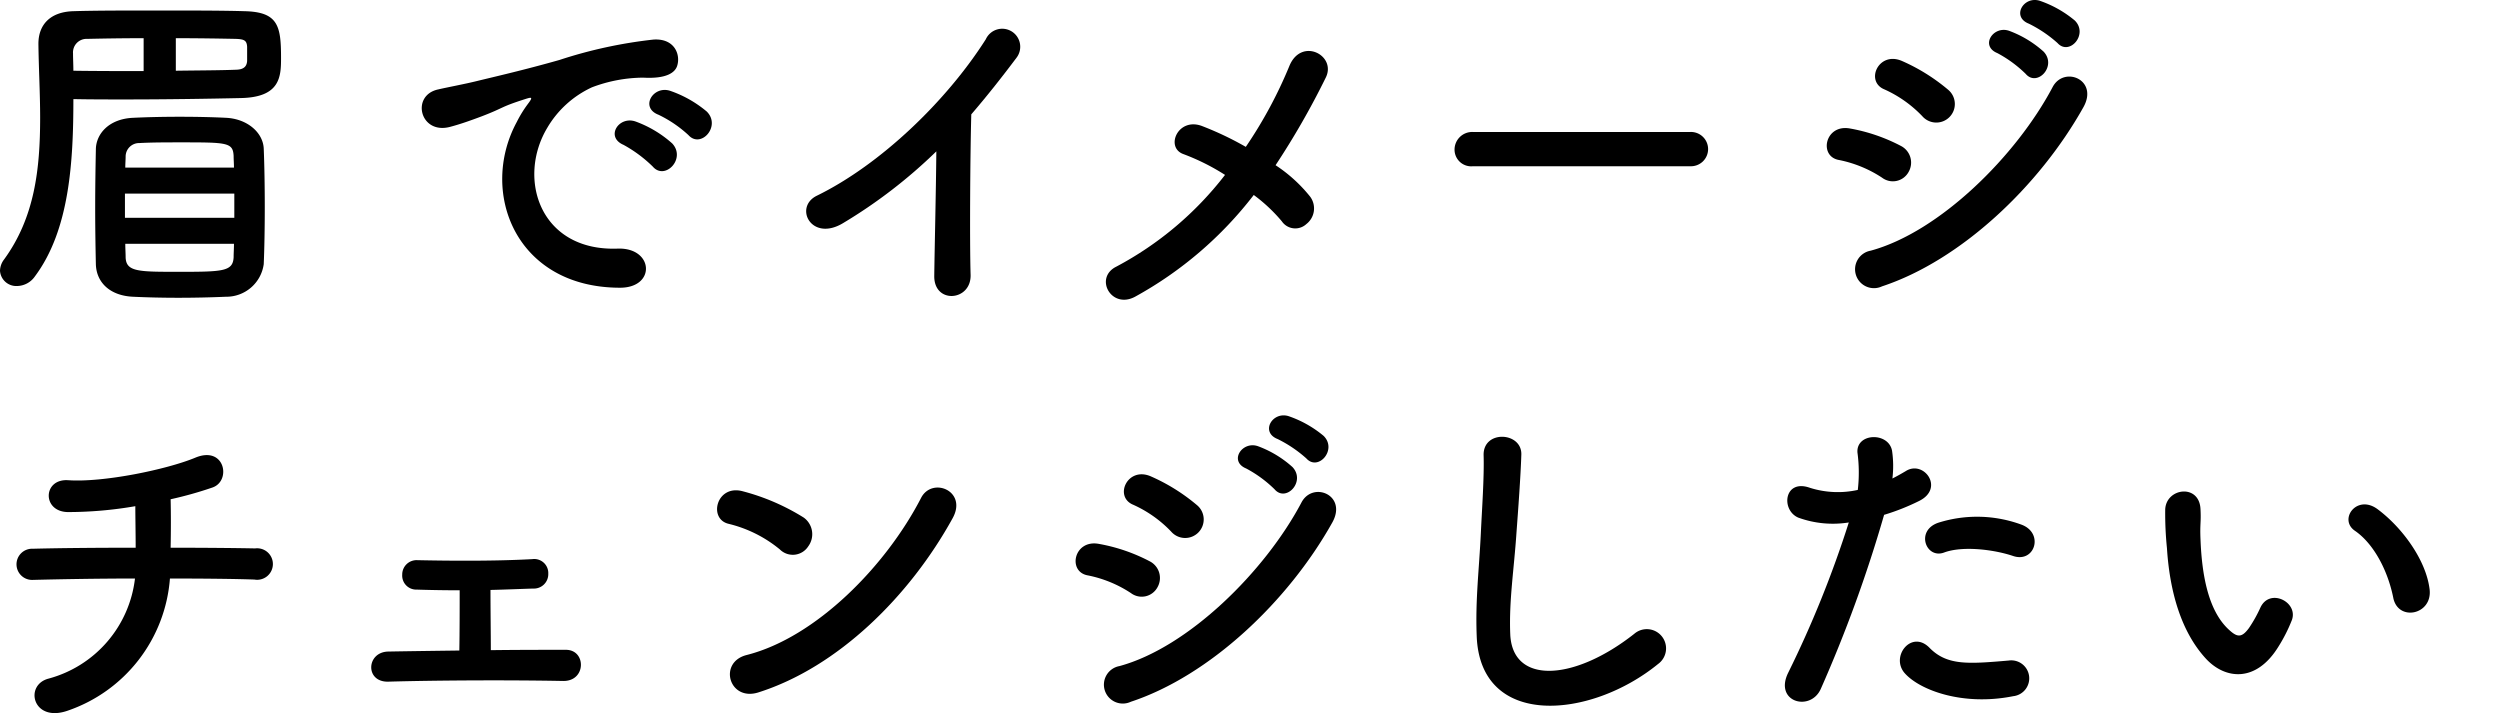 <svg xmlns="http://www.w3.org/2000/svg" viewBox="0 0 260 74.163"><g id="レイヤー_3" data-name="レイヤー 3"><path d="M3.635,28.737A2.301,2.301,0,0,1,1.8,29.745,1.699,1.699,0,0,1,0,28.161a2.012,2.012,0,0,1,.432-1.188C3.6,22.617,4.175,17.614,4.175,12.215c0-2.448-.144-5.003-.18-7.595V4.548c0-1.908,1.152-3.312,3.636-3.384,2.268-.072,5.543-.072,8.819-.072,3.312,0,6.623,0,8.963.072,3.528.072,3.815,1.548,3.815,4.859,0,1.944-.072,4.104-4.211,4.176-3.24.072-7.595.144-12.13.144-1.728,0-3.528,0-5.255-.036C7.631,16.823,7.235,23.913,3.635,28.737ZM14.938,3.972c-2.196,0-4.284.036-5.867.072A1.408,1.408,0,0,0,7.595,5.556c0,.576.036,1.188.036,1.8,2.375.036,4.896.036,7.307.036Zm8.567,26.889q-2.484.108-4.967.108c-1.62,0-3.204-.036-4.715-.108-2.34-.108-3.78-1.44-3.852-3.348-.036-1.656-.072-3.744-.072-5.867,0-2.16.036-4.356.072-6.155.036-1.548,1.331-3.132,3.887-3.24,1.512-.072,3.168-.108,4.859-.108,1.656,0,3.348.036,4.788.108,2.232.108,3.852,1.548,3.923,3.203.072,1.728.108,3.924.108,6.083s-.036,4.283-.108,5.939A3.923,3.923,0,0,1,23.505,30.861Zm.864-10.727H12.994v2.52H24.369Zm-.036-2.7c0-.432-.036-.828-.036-1.224-.072-1.404-.684-1.404-5.58-1.404-1.44,0-2.879,0-4.211.072a1.406,1.406,0,0,0-1.44,1.368c0,.396-.036.756-.036,1.188ZM13.03,25.353c0,.504.036.972.036,1.44.072,1.476,1.331,1.476,5.543,1.476,4.571,0,5.615-.036,5.688-1.512,0-.432.036-.9.036-1.404ZM18.286,7.356c2.412-.036,4.643-.036,6.335-.108.864-.036,1.044-.468,1.08-.9V4.872c-.036-.684-.324-.792-1.152-.828-1.764-.036-3.996-.072-6.263-.072Z"/><path d="M53.747,12.683a12.398,12.398,0,0,1,1.152-1.872c.576-.756.396-.72-.288-.504-2.7.864-2.088.864-4.536,1.8-1.152.432-2.16.792-3.239,1.08-3.168.864-4.14-3.275-1.26-3.888.756-.18,2.844-.576,3.996-.864,1.764-.432,4.932-1.152,8.603-2.196a48.142,48.142,0,0,1,9.79-2.124c2.232-.144,2.844,1.62,2.448,2.772-.216.612-1.008,1.332-3.527,1.188a15.261,15.261,0,0,0-5.328,1.008,10.476,10.476,0,0,0-4.643,4.211c-3.167,5.292-.756,12.851,7.307,12.562,3.779-.144,4.031,4.104.216,4.067C53.567,29.889,49.823,19.918,53.747,12.683Zm11.086,2.376c-1.908-.828-.468-3.059,1.296-2.412a11.755,11.755,0,0,1,3.779,2.268c1.476,1.583-.756,3.887-2.016,2.412A13.784,13.784,0,0,0,64.834,15.058Zm3.635-3.131c-1.943-.756-.54-3.06,1.224-2.484a11.945,11.945,0,0,1,3.815,2.16c1.512,1.512-.612,3.888-1.908,2.447A12.642,12.642,0,0,0,68.469,11.927Z"/><path d="M87.696,23.194c-3.312,2.016-5.183-1.656-2.736-2.844,6.623-3.24,13.498-9.863,17.566-16.27A1.875,1.875,0,1,1,105.73,5.988c-1.62,2.16-3.167,4.104-4.715,5.903-.108,3.672-.18,13.102-.072,16.702.072,2.735-3.816,3.06-3.78.108.036-2.88.18-8.747.216-12.959A52.603,52.603,0,0,1,87.696,23.194Z"/><path d="M118.044,30.861c-2.484,1.332-4.283-1.98-1.944-3.132A34.951,34.951,0,0,0,127.403,18.19a22.953,22.953,0,0,0-4.319-2.16c-1.944-.684-.576-3.888,1.944-2.916a33.12,33.12,0,0,1,4.535,2.16,46.105,46.105,0,0,0,4.536-8.423c1.26-3.024,4.931-1.08,3.779,1.224a82.396,82.396,0,0,1-5.219,9.107,15.459,15.459,0,0,1,3.6,3.275,2.053,2.053,0,0,1-.396,2.844,1.695,1.695,0,0,1-2.556-.288,16.816,16.816,0,0,0-2.916-2.735A39.644,39.644,0,0,1,118.044,30.861Z"/><path d="M153.181,17.29a1.733,1.733,0,0,1-1.908-1.728,1.836,1.836,0,0,1,1.908-1.836h22.605a1.783,1.783,0,1,1,0,3.563Z"/><path d="M195.732,18.478a12.627,12.627,0,0,0-4.464-1.836c-2.16-.36-1.476-3.779,1.152-3.275a18.194,18.194,0,0,1,5.255,1.8,1.946,1.946,0,0,1,.828,2.7A1.863,1.863,0,0,1,195.732,18.478Zm0,11.302a1.964,1.964,0,1,1-1.188-3.708C201.708,24.13,209.698,16.21,213.478,9.047c1.188-2.232,4.787-.756,3.204,2.088C212.074,19.378,203.903,27.081,195.732,29.78Zm4.175-17.709a12.602,12.602,0,0,0-3.923-2.772c-2.052-.828-.612-4.032,1.835-2.952a19.698,19.698,0,0,1,4.788,2.987,1.929,1.929,0,1,1-2.7,2.736ZM207.719,5.52c-1.836-.756-.396-2.916,1.26-2.304a11.137,11.137,0,0,1,3.563,2.16c1.404,1.512-.684,3.708-1.872,2.304A12.746,12.746,0,0,0,207.719,5.52Zm3.275-3.06c-1.835-.72-.54-2.916,1.152-2.376a11.49,11.49,0,0,1,3.636,2.052c1.44,1.44-.576,3.708-1.8,2.34A13.194,13.194,0,0,0,210.994,2.46Z"/><path d="M7.019,73.917c-3.636,1.26-4.536-2.7-1.944-3.348a12.254,12.254,0,0,0,8.963-10.403c-3.888,0-7.775.072-10.619.144a1.622,1.622,0,1,1,0-3.24c2.664-.072,6.659-.108,10.691-.108,0-1.512-.036-3.131-.036-4.319a41.185,41.185,0,0,1-7.055.612c-2.664-.072-2.556-3.492.072-3.312,3.671.252,10.259-1.116,13.21-2.34,3.096-1.296,3.779,2.412,1.8,3.096a39.663,39.663,0,0,1-4.356,1.224c.036,1.404.036,3.312,0,5.04,3.779,0,7.091.036,8.783.072a1.639,1.639,0,1,1-.072,3.239c-1.98-.072-5.22-.108-8.783-.108A15.797,15.797,0,0,1,7.019,73.917Z"/><path d="M43.343,61.318A1.457,1.457,0,0,1,41.831,59.77a1.493,1.493,0,0,1,1.583-1.512c3.456.072,8.027.108,11.951-.108a1.461,1.461,0,0,1,1.656,1.512,1.499,1.499,0,0,1-1.584,1.548c-1.224.036-2.808.108-4.427.144,0,2.052.036,4.607.036,6.263,2.808-.036,5.579-.036,7.811-.036,2.124,0,2.124,3.276-.288,3.24-5.615-.108-13.174-.072-18.178.072-2.448.072-2.304-3.096,0-3.131,1.98-.036,4.607-.072,7.379-.108.036-1.872.036-4.716.036-6.263C46.043,61.39,44.387,61.354,43.343,61.318Z"/><path d="M81.107,57.143A13.278,13.278,0,0,0,75.78,54.479c-2.16-.504-1.26-4.14,1.476-3.384a22.819,22.819,0,0,1,6.335,2.736,2.128,2.128,0,0,1,.468,2.987A1.906,1.906,0,0,1,81.107,57.143ZM78.876,72.009c-3.06.972-4.211-3.132-1.224-3.888,7.235-1.836,14.506-9.287,18.142-16.342,1.152-2.232,4.859-.72,3.275,2.123C94.606,62.002,87.155,69.381,78.876,72.009Z"/><path d="M117.612,61.678a12.625,12.625,0,0,0-4.464-1.835c-2.16-.36-1.476-3.78,1.152-3.276a18.21,18.21,0,0,1,5.255,1.8,1.946,1.946,0,0,1,.828,2.7A1.863,1.863,0,0,1,117.612,61.678Zm0,11.303a1.964,1.964,0,1,1-1.188-3.708c7.163-1.944,15.154-9.863,18.934-17.026,1.188-2.232,4.787-.756,3.204,2.088C133.954,62.578,125.783,70.281,117.612,72.981Zm4.175-17.71a12.597,12.597,0,0,0-3.923-2.772c-2.052-.828-.612-4.032,1.835-2.952a19.671,19.671,0,0,1,4.788,2.988,1.929,1.929,0,1,1-2.7,2.735Zm7.811-6.551c-1.836-.756-.396-2.916,1.26-2.304a11.129,11.129,0,0,1,3.563,2.16c1.404,1.512-.684,3.708-1.872,2.304A12.724,12.724,0,0,0,129.598,48.72Zm3.275-3.06c-1.835-.72-.54-2.916,1.152-2.376a11.481,11.481,0,0,1,3.636,2.052c1.44,1.44-.576,3.708-1.8,2.34A13.19,13.19,0,0,0,132.874,45.66Z"/><path d="M153.576,66.106c-.144-3.78.252-6.839.432-10.655.108-2.34.36-5.867.288-8.099-.072-2.664,3.996-2.448,3.923-.072-.072,2.268-.324,5.687-.504,8.099-.252,3.816-.792,7.091-.648,10.583.216,5.255,6.623,4.896,12.886-.036a2.001,2.001,0,1,1,2.484,3.132C165.418,74.781,153.9,75.825,153.576,66.106Z"/><path d="M189.36,71.649c-1.08,2.412-4.896,1.368-3.384-1.691a111.462,111.462,0,0,0,6.299-15.622,10.499,10.499,0,0,1-5.255-.504c-1.836-.792-1.476-4.068,1.224-3.096a9.618,9.618,0,0,0,4.967.216,15.676,15.676,0,0,0-.036-3.888c-.144-2.052,3.239-2.16,3.6-.18a10.977,10.977,0,0,1,.036,2.879c.504-.252.936-.504,1.368-.756,1.872-1.224,4.104,1.764,1.404,3.096a23.184,23.184,0,0,1-3.636,1.44A141.589,141.589,0,0,1,189.36,71.649Zm8.746-1.62c-1.548-1.728.684-4.571,2.556-2.664,1.836,1.872,4.032,1.692,8.243,1.331a1.869,1.869,0,1,1,.468,3.708C204.154,73.448,199.691,71.793,198.107,70.029Zm4.067-12.562c-1.872.684-2.987-2.268-.612-3.096a13.362,13.362,0,0,1,8.639.18c2.412.864,1.439,4.031-.828,3.275C207.358,57.143,204.083,56.747,202.174,57.467Z"/><path d="M229.429,68.517c-2.592-2.808-3.78-6.983-4.067-11.518a35.809,35.809,0,0,1-.18-3.996c.072-2.268,3.563-2.736,3.671-.036.072,1.404-.072,1.476,0,3.132.144,3.779.828,7.343,2.844,9.287.936.9,1.404,1.008,2.196-.072a14.173,14.173,0,0,0,1.188-2.124c.972-2.087,3.96-.576,3.275,1.296a16.471,16.471,0,0,1-1.404,2.772C234.648,71.001,231.444,70.677,229.429,68.517Zm19.474-6.335c-.576-2.879-2.052-5.651-3.996-6.983-1.728-1.188.216-3.852,2.376-2.232,2.556,1.908,5.04,5.292,5.399,8.351C252.97,63.946,249.406,64.666,248.902,62.182Z"/></g></svg>